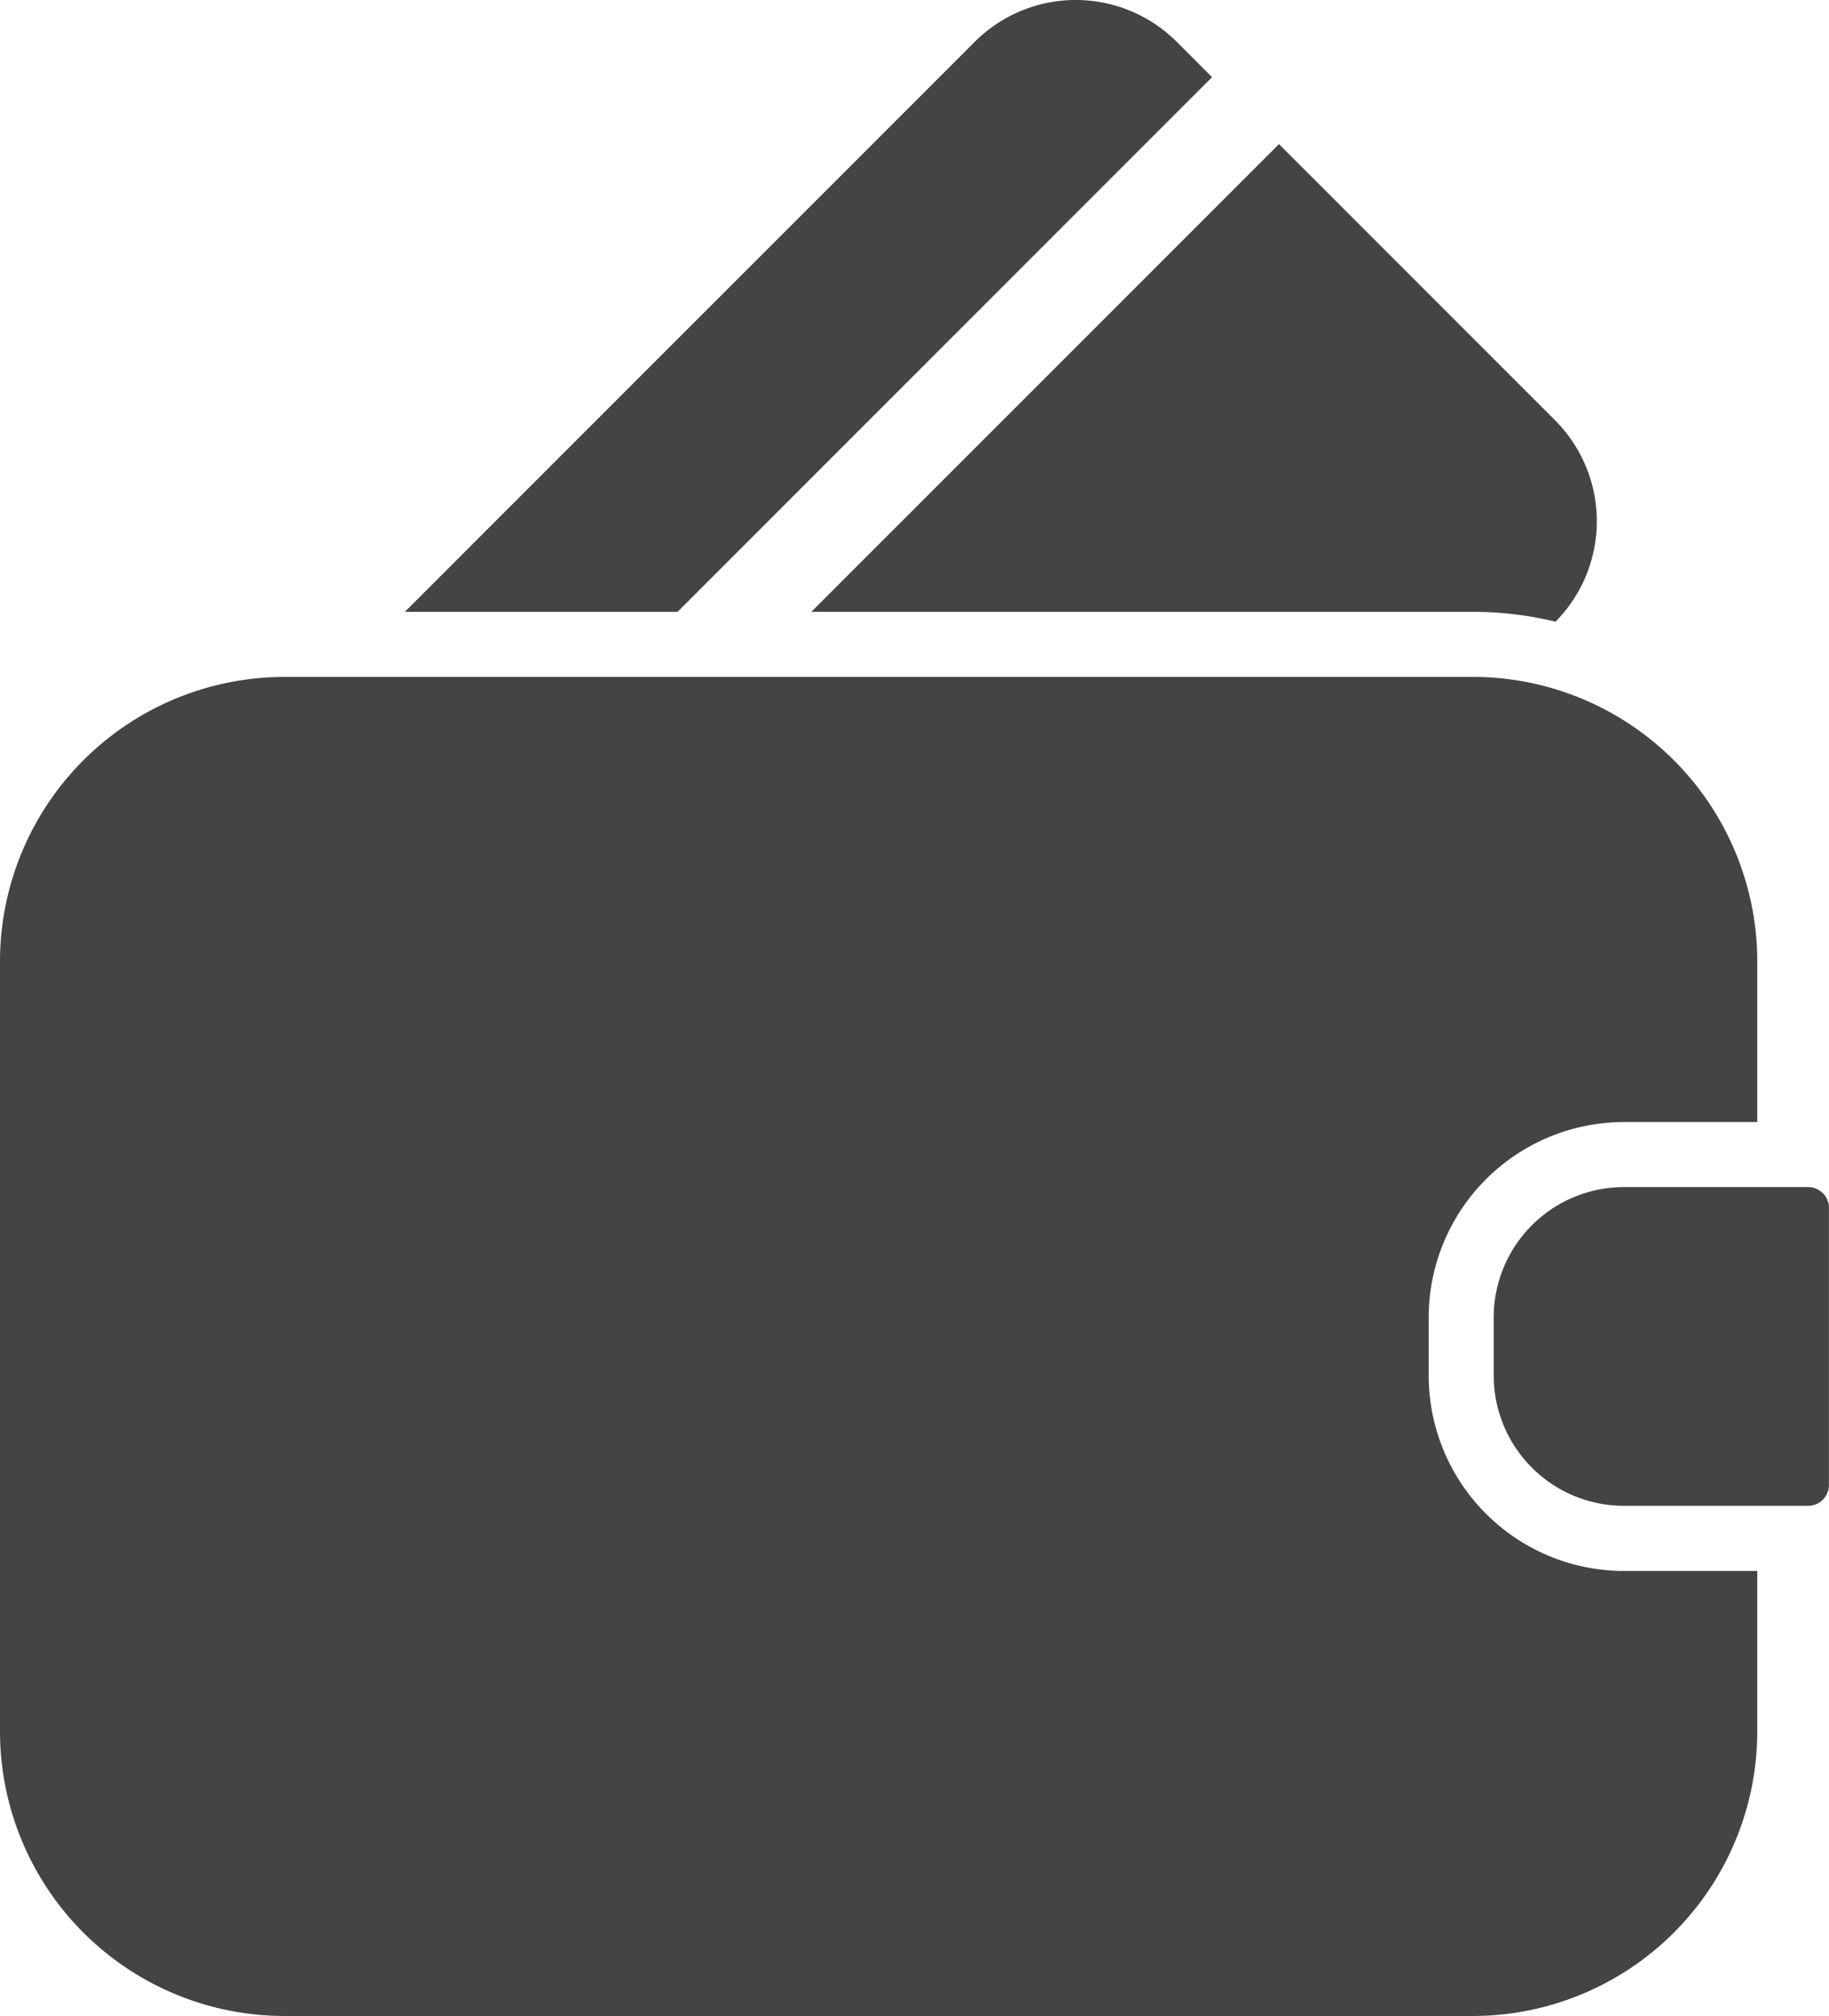 <svg id="グループ_12" data-name="グループ 12" xmlns="http://www.w3.org/2000/svg" xmlns:xlink="http://www.w3.org/1999/xlink" width="35.67" height="39.308" viewBox="0 0 35.67 39.308">
  <defs>
    <clipPath id="clip-path">
      <rect id="長方形_6" data-name="長方形 6" width="35.67" height="39.308" fill="#444"/>
    </clipPath>
  </defs>
  <g id="グループ_11" data-name="グループ 11" clip-path="url(#clip-path)">
    <path id="パス_2" data-name="パス 2" d="M130.816,1.505l-.693-.694a2.787,2.787,0,0,0-3.931,0L115.073,11.93h5.318Z" transform="translate(-107.178)" fill="#444"/>
    <path id="パス_3" data-name="パス 3" d="M243.516,50.073a6.8,6.8,0,0,1,1.609.192,2.785,2.785,0,0,0-.006-3.925l-5.387-5.387-9.121,9.12Z" transform="translate(-214.789 -38.143)" fill="#444"/>
    <path id="パス_4" data-name="パス 4" d="M27.863,206v-1.137a3.812,3.812,0,0,1,3.808-3.808h2.6V197.92a5.552,5.552,0,0,0-5.035-5.521q-.251-.024-.509-.023H5.544A5.55,5.55,0,0,0,0,197.92v15.021a5.551,5.551,0,0,0,5.544,5.544H28.727a5.551,5.551,0,0,0,5.544-5.544v-3.133h-2.6A3.812,3.812,0,0,1,27.863,206" transform="translate(0 -179.177)" fill="#444"/>
    <path id="パス_5" data-name="パス 5" d="M431,337.457a.4.4,0,0,0-.277-.11h-3.592a2.542,2.542,0,0,0-2.539,2.539v1.137a2.542,2.542,0,0,0,2.539,2.539h3.592a.408.408,0,0,0,.407-.406v-5.4a.4.4,0,0,0-.129-.3" transform="translate(-395.461 -314.201)" fill="#444"/>
  </g>
</svg>
